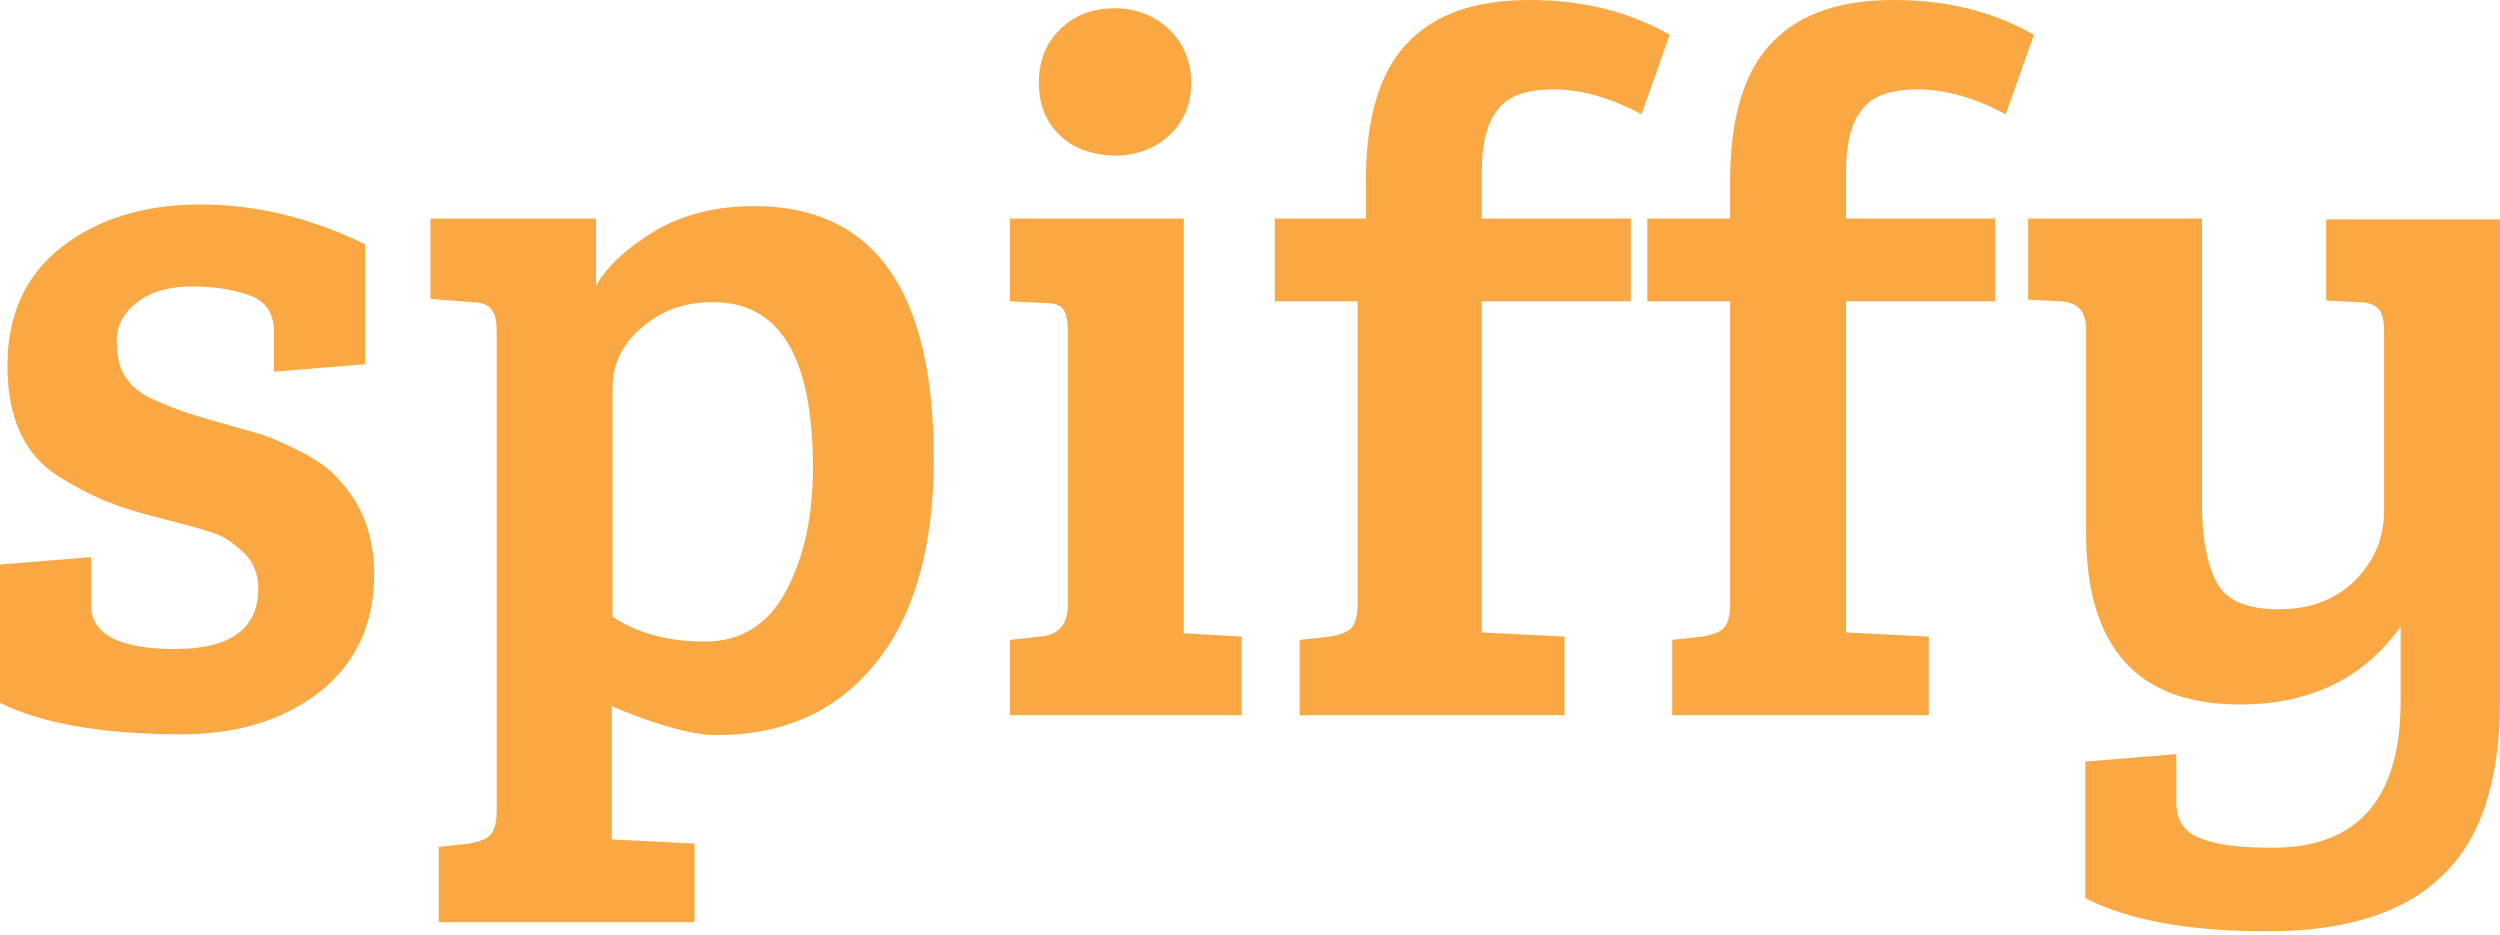 <svg viewBox="0 0 302 113" xmlns="http://www.w3.org/2000/svg">
<path d="m30.2 35.7c-1.9-.7-4.3-1.1-7-1.1s-4.9.6-6.6 1.9c-1.6 1.2-2.5 2.8-2.5 4.6s.3 3.2.9 4.2 1.5 1.9 2.8 2.6c2 1 4.4 1.9 7.2 2.7l6.3 1.8c1.4.4 3.1 1.2 5.1 2.2s3.6 2.2 4.6 3.4c2.8 3 4.2 6.8 4.2 11.4 0 6-2.2 10.7-6.6 14.2-4.4 3.4-9.9 5.1-16.7 5.1-9.5 0-16.9-1.3-21.9-3.8v-16.7l11-.9v5.8c0 3.5 3.4 5.3 10.1 5.3s10.1-2.4 10.1-7.3c0-1.8-.6-3.2-1.7-4.3-1.2-1.1-2.3-1.9-3.4-2.3s-2.5-.8-4-1.2c-1.6-.4-3.1-.8-4.6-1.2s-3.1-.9-4.8-1.6-3.6-1.7-5.7-3c-4.1-2.6-6.1-7.1-6.1-13.3s2.2-11 6.6-14.4 10-5.1 16.7-5.1 13.3 1.6 19.9 4.8v14.5l-11 .9v-5.1c-.1-2-1-3.4-2.9-4.1zm29.8 62.3v-57.9c0-1.4-.2-2.3-.7-2.8-.4-.5-1.2-.8-2.3-.8l-5-.4v-9.7h20v8.1c1.4-2.4 3.8-4.6 7.1-6.6 3.4-2 7.4-3 12-3 14.5 0 21.7 10.2 21.7 30.5 0 10.8-2.4 19.1-7.1 24.8-4.7 5.8-11.1 8.6-19.2 8.6-4.8 0-12.6-3.5-12.6-3.5v16.1l10 .5v9.5h-30.9v-9.1l3.7-.4c1.1-.2 2-.5 2.5-1s.8-1.5.8-2.9zm38.2-41.5c0-13.4-4-20-12.1-20-3.4 0-6.2 1-8.6 3.1-2.4 2-3.5 4.5-3.5 7.3v27.6c3 2 6.7 3 11.1 3s7.6-2 9.8-6c2.2-4.1 3.3-9 3.3-15zm44.8-30.1v50.1l7 .4v9.5h-28v-9.1l3.7-.4c2.2-.2 3.3-1.5 3.3-3.8v-33c0-1.4-.2-2.3-.6-2.8s-1.2-.7-2.3-.7l-4.1-.2v-10zm-15-10.1c-1.7-1.6-2.5-3.7-2.5-6.3s.8-4.7 2.5-6.4 3.9-2.6 6.6-2.6 4.9.9 6.7 2.6c1.7 1.7 2.6 3.9 2.6 6.4 0 2.6-.9 4.7-2.6 6.3s-3.9 2.5-6.7 2.5c-2.8-.1-5-.9-6.6-2.5zm36 56.7v-36.6h-10v-10h11v-4.6c0-7.8 1.8-13.5 5.3-16.9 3.3-3.3 8.1-4.9 14.5-4.9s12 1.4 16.9 4.2l-3.4 9.6c-3.8-2-7.3-3-10.6-3s-5.6.8-6.8 2.5c-1.3 1.6-1.9 4.1-1.9 7.5v5.6h18v10h-18v40l10 .5v9.5h-32v-9.1l3.7-.4c1.1-.2 2-.5 2.5-1s.8-1.5.8-2.9zm45 0v-36.6h-10v-10h10v-4.6c0-7.8 1.8-13.5 5.3-16.9 3.3-3.3 8.1-4.9 14.5-4.9s12 1.4 16.9 4.2l-3.4 9.6c-3.8-2-7.3-3-10.6-3s-5.6.8-6.8 2.5c-1.3 1.6-1.9 4.1-1.9 7.5v5.6h18v10h-18v40l10 .5v9.5h-31v-9.1l3.7-.4c1.1-.2 2-.5 2.5-1s.8-1.5.8-2.9zm81 11.7v-9c-4.4 6.2-10.9 9.4-19.4 9.4-12.4 0-18.6-6.9-18.6-20.7v-24.6c0-2.2-1-3.3-3.1-3.4l-3.9-.2v-9.8h21v34.4c0 4.2.6 7.4 1.8 9.6s3.7 3.2 7.5 3.2 6.9-1.2 9.2-3.5 3.5-5.1 3.5-8.4v-21.6c0-1.4-.2-2.3-.7-2.8s-1.2-.8-2.4-.8l-3.9-.2v-9.8h21v58.1c0 9.7-2.3 16.8-7 21.2-4.6 4.5-11.7 6.7-21.1 6.7s-16.7-1.3-22-4v-16.5l11-.9v5.8c0 2.2 1 3.7 3 4.4 2 .8 4.8 1.1 8.4 1.1 10.5.1 15.7-5.9 15.7-17.7z" fill="#f9a844"></path>
</svg>